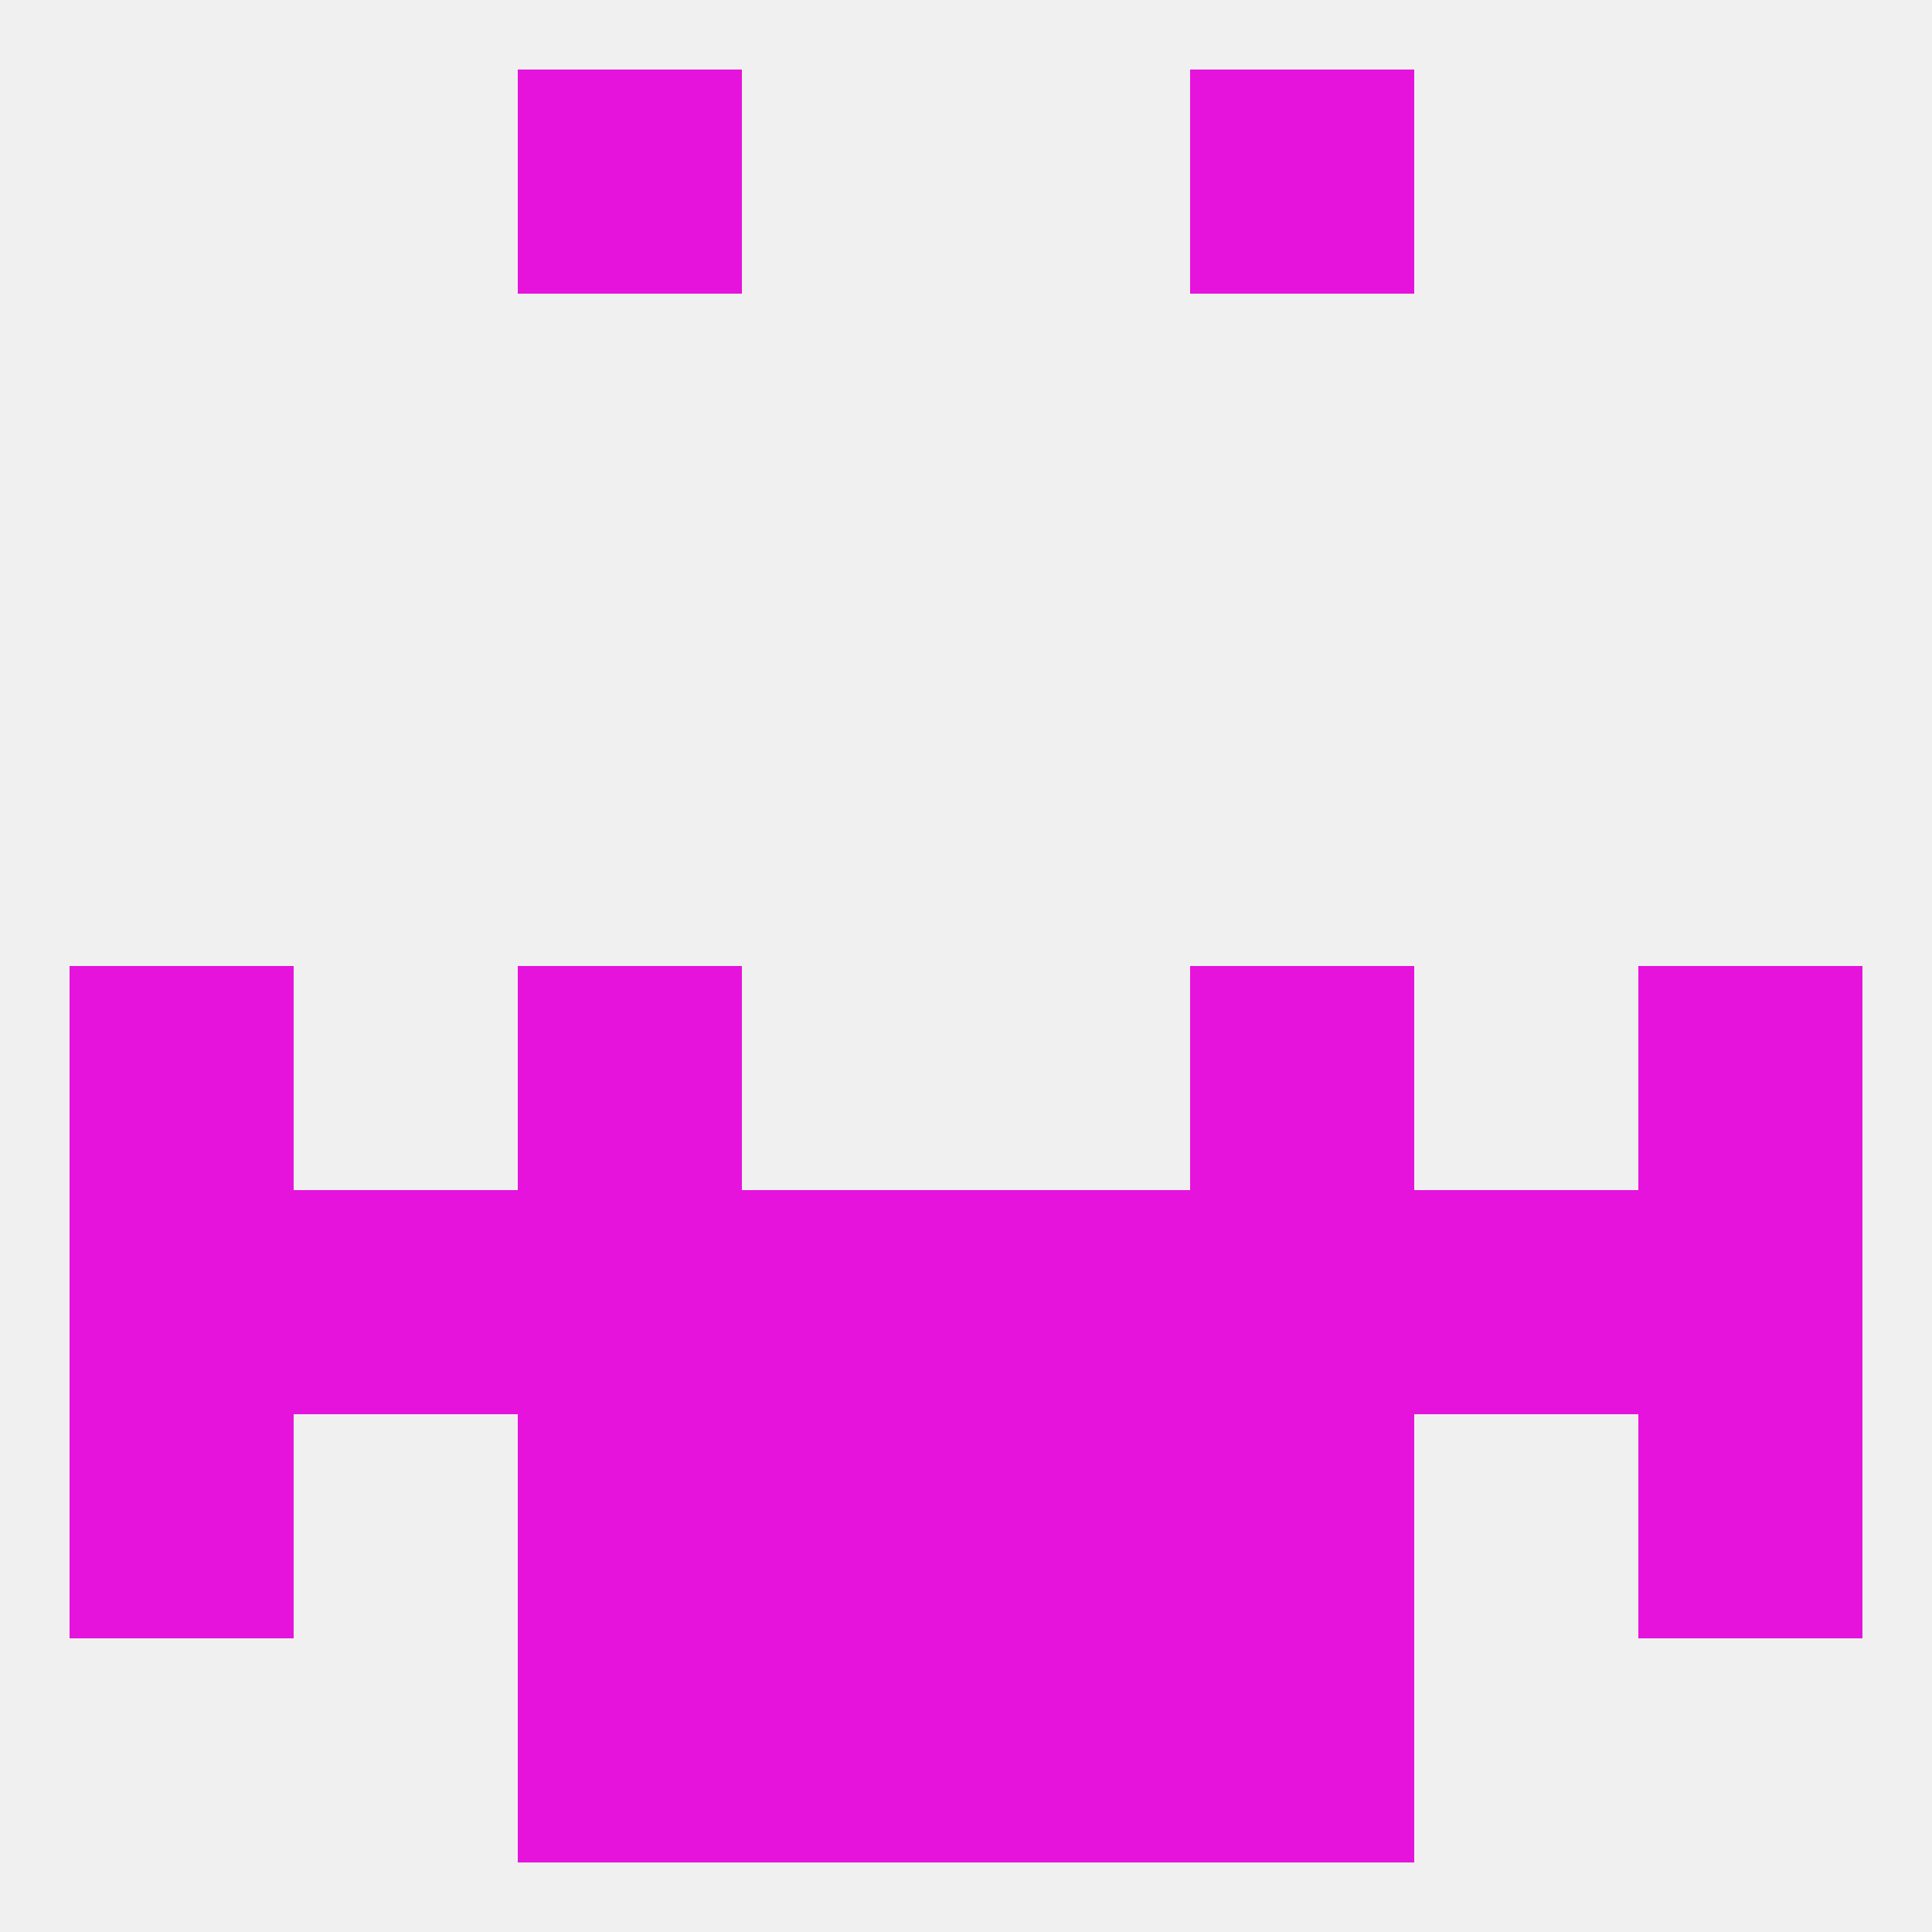 
<!--   <?xml version="1.0"?> -->
<svg version="1.1" baseprofile="full" xmlns="http://www.w3.org/2000/svg" xmlns:xlink="http://www.w3.org/1999/xlink" xmlns:ev="http://www.w3.org/2001/xml-events" width="250" height="250" viewBox="0 0 250 250" >
	<rect width="100%" height="100%" fill="rgba(240,240,240,255)"/>

	<rect x="9" y="125" width="29" height="29" fill="rgba(229,19,219,255)"/>
	<rect x="212" y="125" width="29" height="29" fill="rgba(229,19,219,255)"/>
	<rect x="67" y="125" width="29" height="29" fill="rgba(229,19,219,255)"/>
	<rect x="154" y="125" width="29" height="29" fill="rgba(229,19,219,255)"/>
	<rect x="38" y="154" width="29" height="29" fill="rgba(229,19,219,255)"/>
	<rect x="67" y="154" width="29" height="29" fill="rgba(229,19,219,255)"/>
	<rect x="154" y="154" width="29" height="29" fill="rgba(229,19,219,255)"/>
	<rect x="96" y="154" width="29" height="29" fill="rgba(229,19,219,255)"/>
	<rect x="9" y="154" width="29" height="29" fill="rgba(229,19,219,255)"/>
	<rect x="212" y="154" width="29" height="29" fill="rgba(229,19,219,255)"/>
	<rect x="183" y="154" width="29" height="29" fill="rgba(229,19,219,255)"/>
	<rect x="125" y="154" width="29" height="29" fill="rgba(229,19,219,255)"/>
	<rect x="125" y="183" width="29" height="29" fill="rgba(229,19,219,255)"/>
	<rect x="9" y="183" width="29" height="29" fill="rgba(229,19,219,255)"/>
	<rect x="212" y="183" width="29" height="29" fill="rgba(229,19,219,255)"/>
	<rect x="67" y="183" width="29" height="29" fill="rgba(229,19,219,255)"/>
	<rect x="154" y="183" width="29" height="29" fill="rgba(229,19,219,255)"/>
	<rect x="96" y="183" width="29" height="29" fill="rgba(229,19,219,255)"/>
	<rect x="96" y="212" width="29" height="29" fill="rgba(229,19,219,255)"/>
	<rect x="125" y="212" width="29" height="29" fill="rgba(229,19,219,255)"/>
	<rect x="67" y="212" width="29" height="29" fill="rgba(229,19,219,255)"/>
	<rect x="154" y="212" width="29" height="29" fill="rgba(229,19,219,255)"/>
	<rect x="67" y="9" width="29" height="29" fill="rgba(229,19,219,255)"/>
	<rect x="154" y="9" width="29" height="29" fill="rgba(229,19,219,255)"/>
</svg>